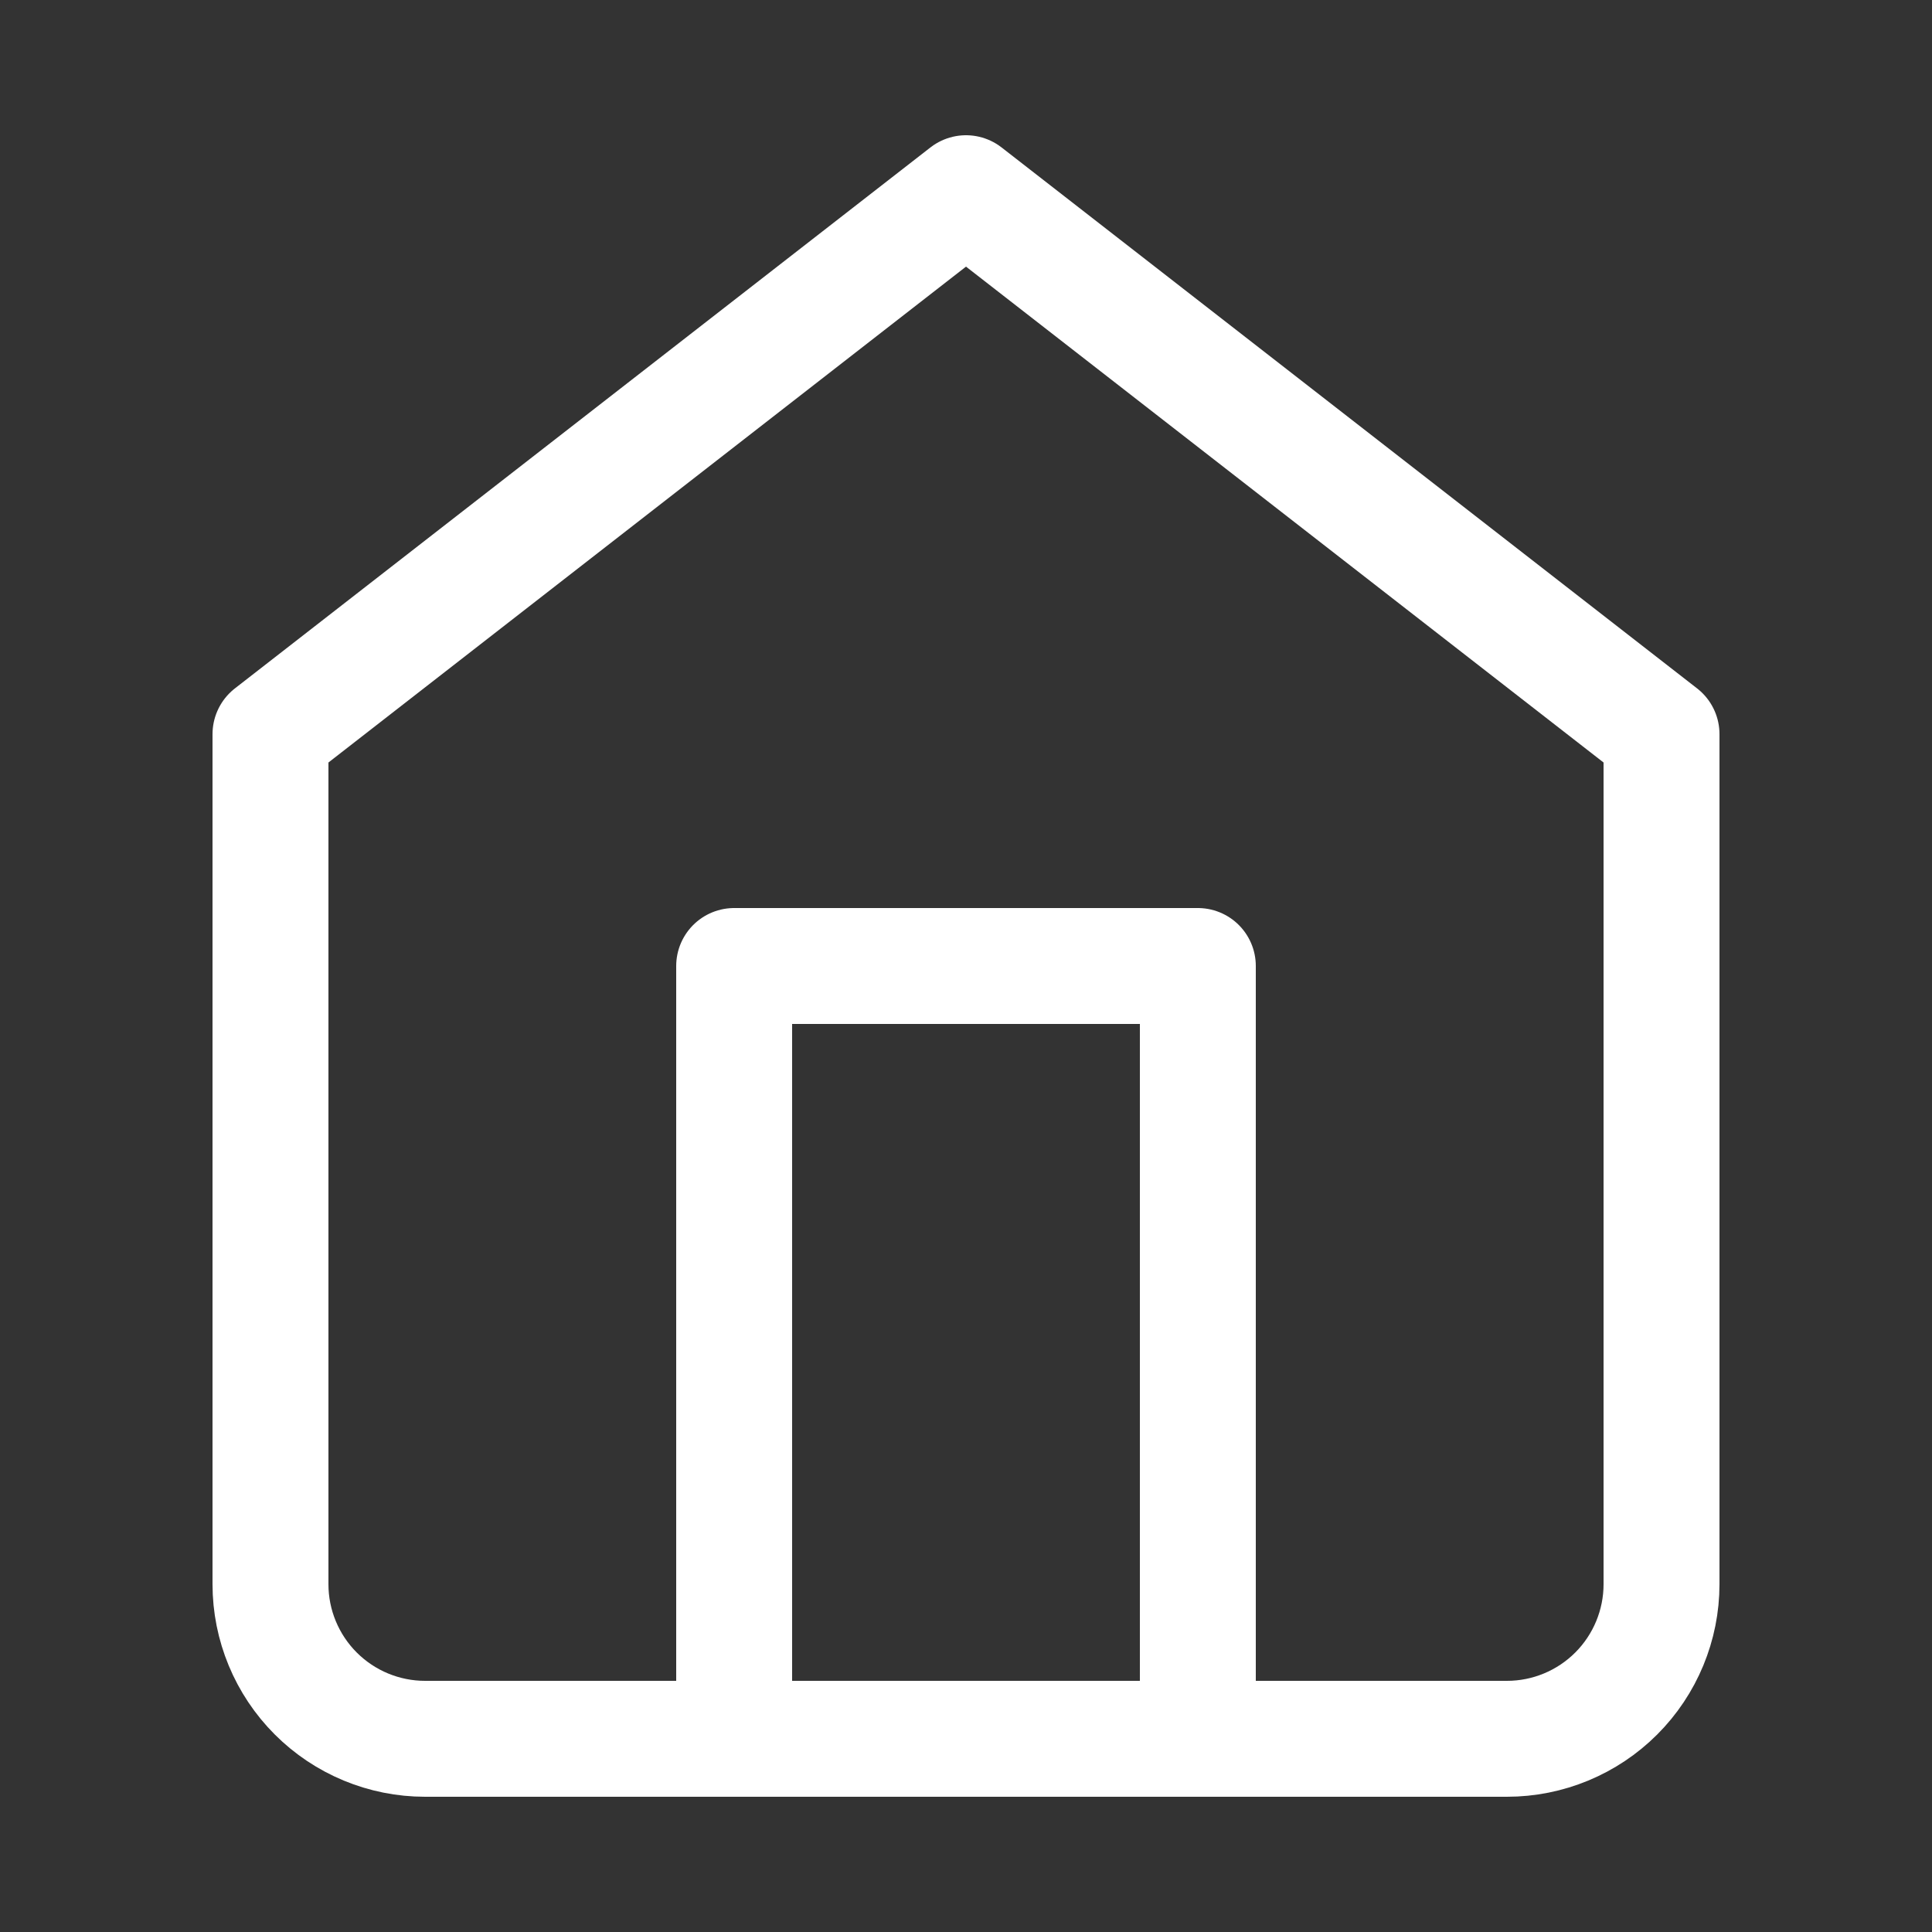 <svg width="25" height="25" viewBox="0 0 25 25" fill="none" xmlns="http://www.w3.org/2000/svg">
<rect x="0" y="0" width="25" height="25" fill="#333333" stroke="none"/>
<path d="M3.5 9.5L12.5 2.5L21.5 9.5V20.5C21.5 21.03 21.289 21.539 20.914 21.914C20.539 22.289 20.03 22.5 19.5 22.5H5.5C4.97 22.5 4.461 22.289 4.086 21.914C3.711 21.539 3.5 21.03 3.5 20.5V9.5Z" stroke="white" stroke-width="1.5" stroke-linecap="round" stroke-linejoin="round"/>
<path d="M9.5 22.5V12.5H15.5V22.5" stroke="white" stroke-width="1.5" stroke-linecap="round" stroke-linejoin="round"/>
</svg>
